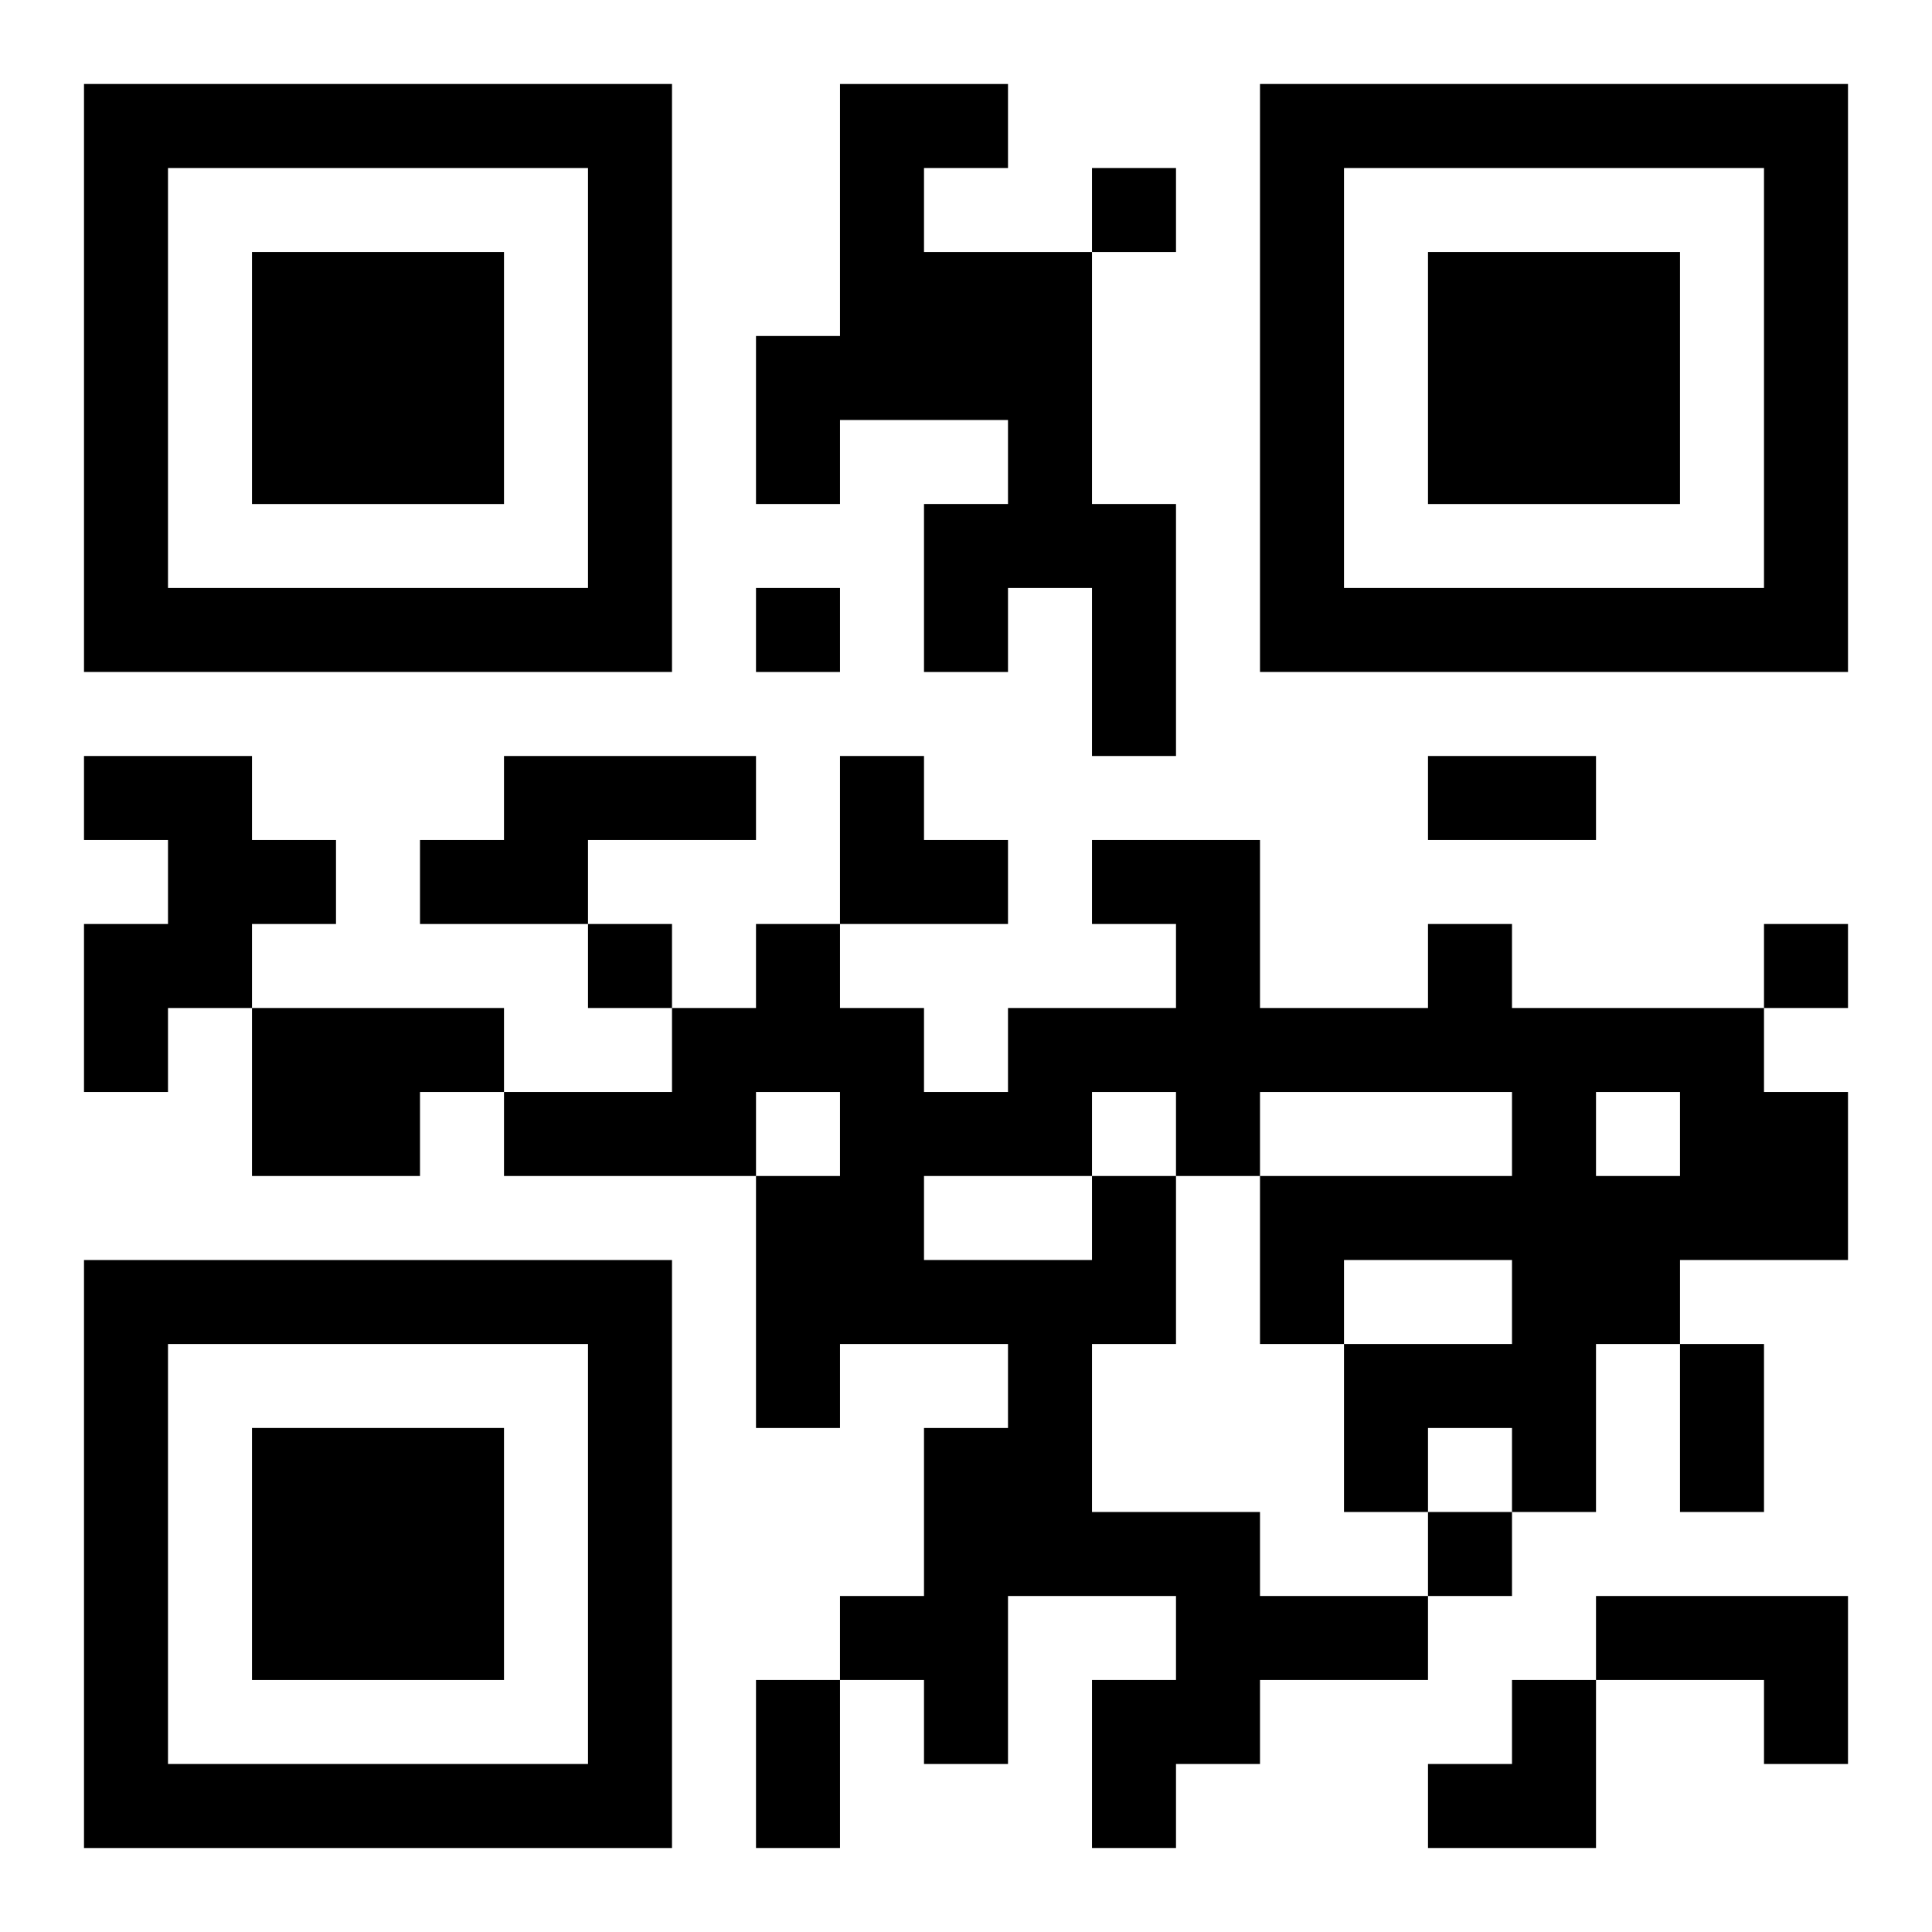 <?xml version="1.0" encoding="UTF-8"?>
<svg width="250" height="250" baseProfile="full" version="1.1" viewBox="-1 -1 23 23" xmlns="http://www.w3.org/2000/svg" xmlns:xlink="http://www.w3.org/1999/xlink"><symbol id="a"><path d="m0 7v7h7v-7h-7zm1 1h5v5h-5v-5zm1 1v3h3v-3h-3z"/></symbol><use y="-7" xlink:href="#a"/><use y="7" xlink:href="#a"/><use x="14" y="-7" xlink:href="#a"/><path d="m9 0h2v1h-1v1h2v3h1v3h-1v-2h-1v1h-1v-2h1v-1h-2v1h-1v-2h1v-3m-9 8h2v1h1v1h-1v1h-1v1h-1v-2h1v-1h-1v-1m5 0h3v1h-2v1h-2v-1h1v-1m-3 3h3v1h-1v1h-2v-2m10 2h1v2h-1v2h2v1h2v1h-2v1h-1v1h-1v-2h1v-1h-2v2h-1v-1h-1v-1h1v-2h1v-1h-2v1h-1v-3h1v-1h-1v1h-3v-1h2v-1h1v-1h1v1h1v1h1v-1h2v-1h-1v-1h2v2h2v-1h1v1h3v1h1v2h-2v1h-1v2h-1v-1h-1v1h-1v-2h2v-1h-2v1h-1v-2h3v-1h-3v1h-1v-1h-1v1m6-1v1h1v-1h-1m-8 1v1h2v-1h-2m8 5h3v2h-1v-1h-2v-1m-6-17v1h1v-1h-1m-4 5v1h1v-1h-1m-2 4v1h1v-1h-1m14 0v1h1v-1h-1m-4 7v1h1v-1h-1m0-9h2v1h-2v-1m3 7h1v2h-1v-2m-11 4h1v2h-1v-2m1-11h1v1h1v1h-2zm7 11m1 0h1v2h-2v-1h1z"/></svg>
